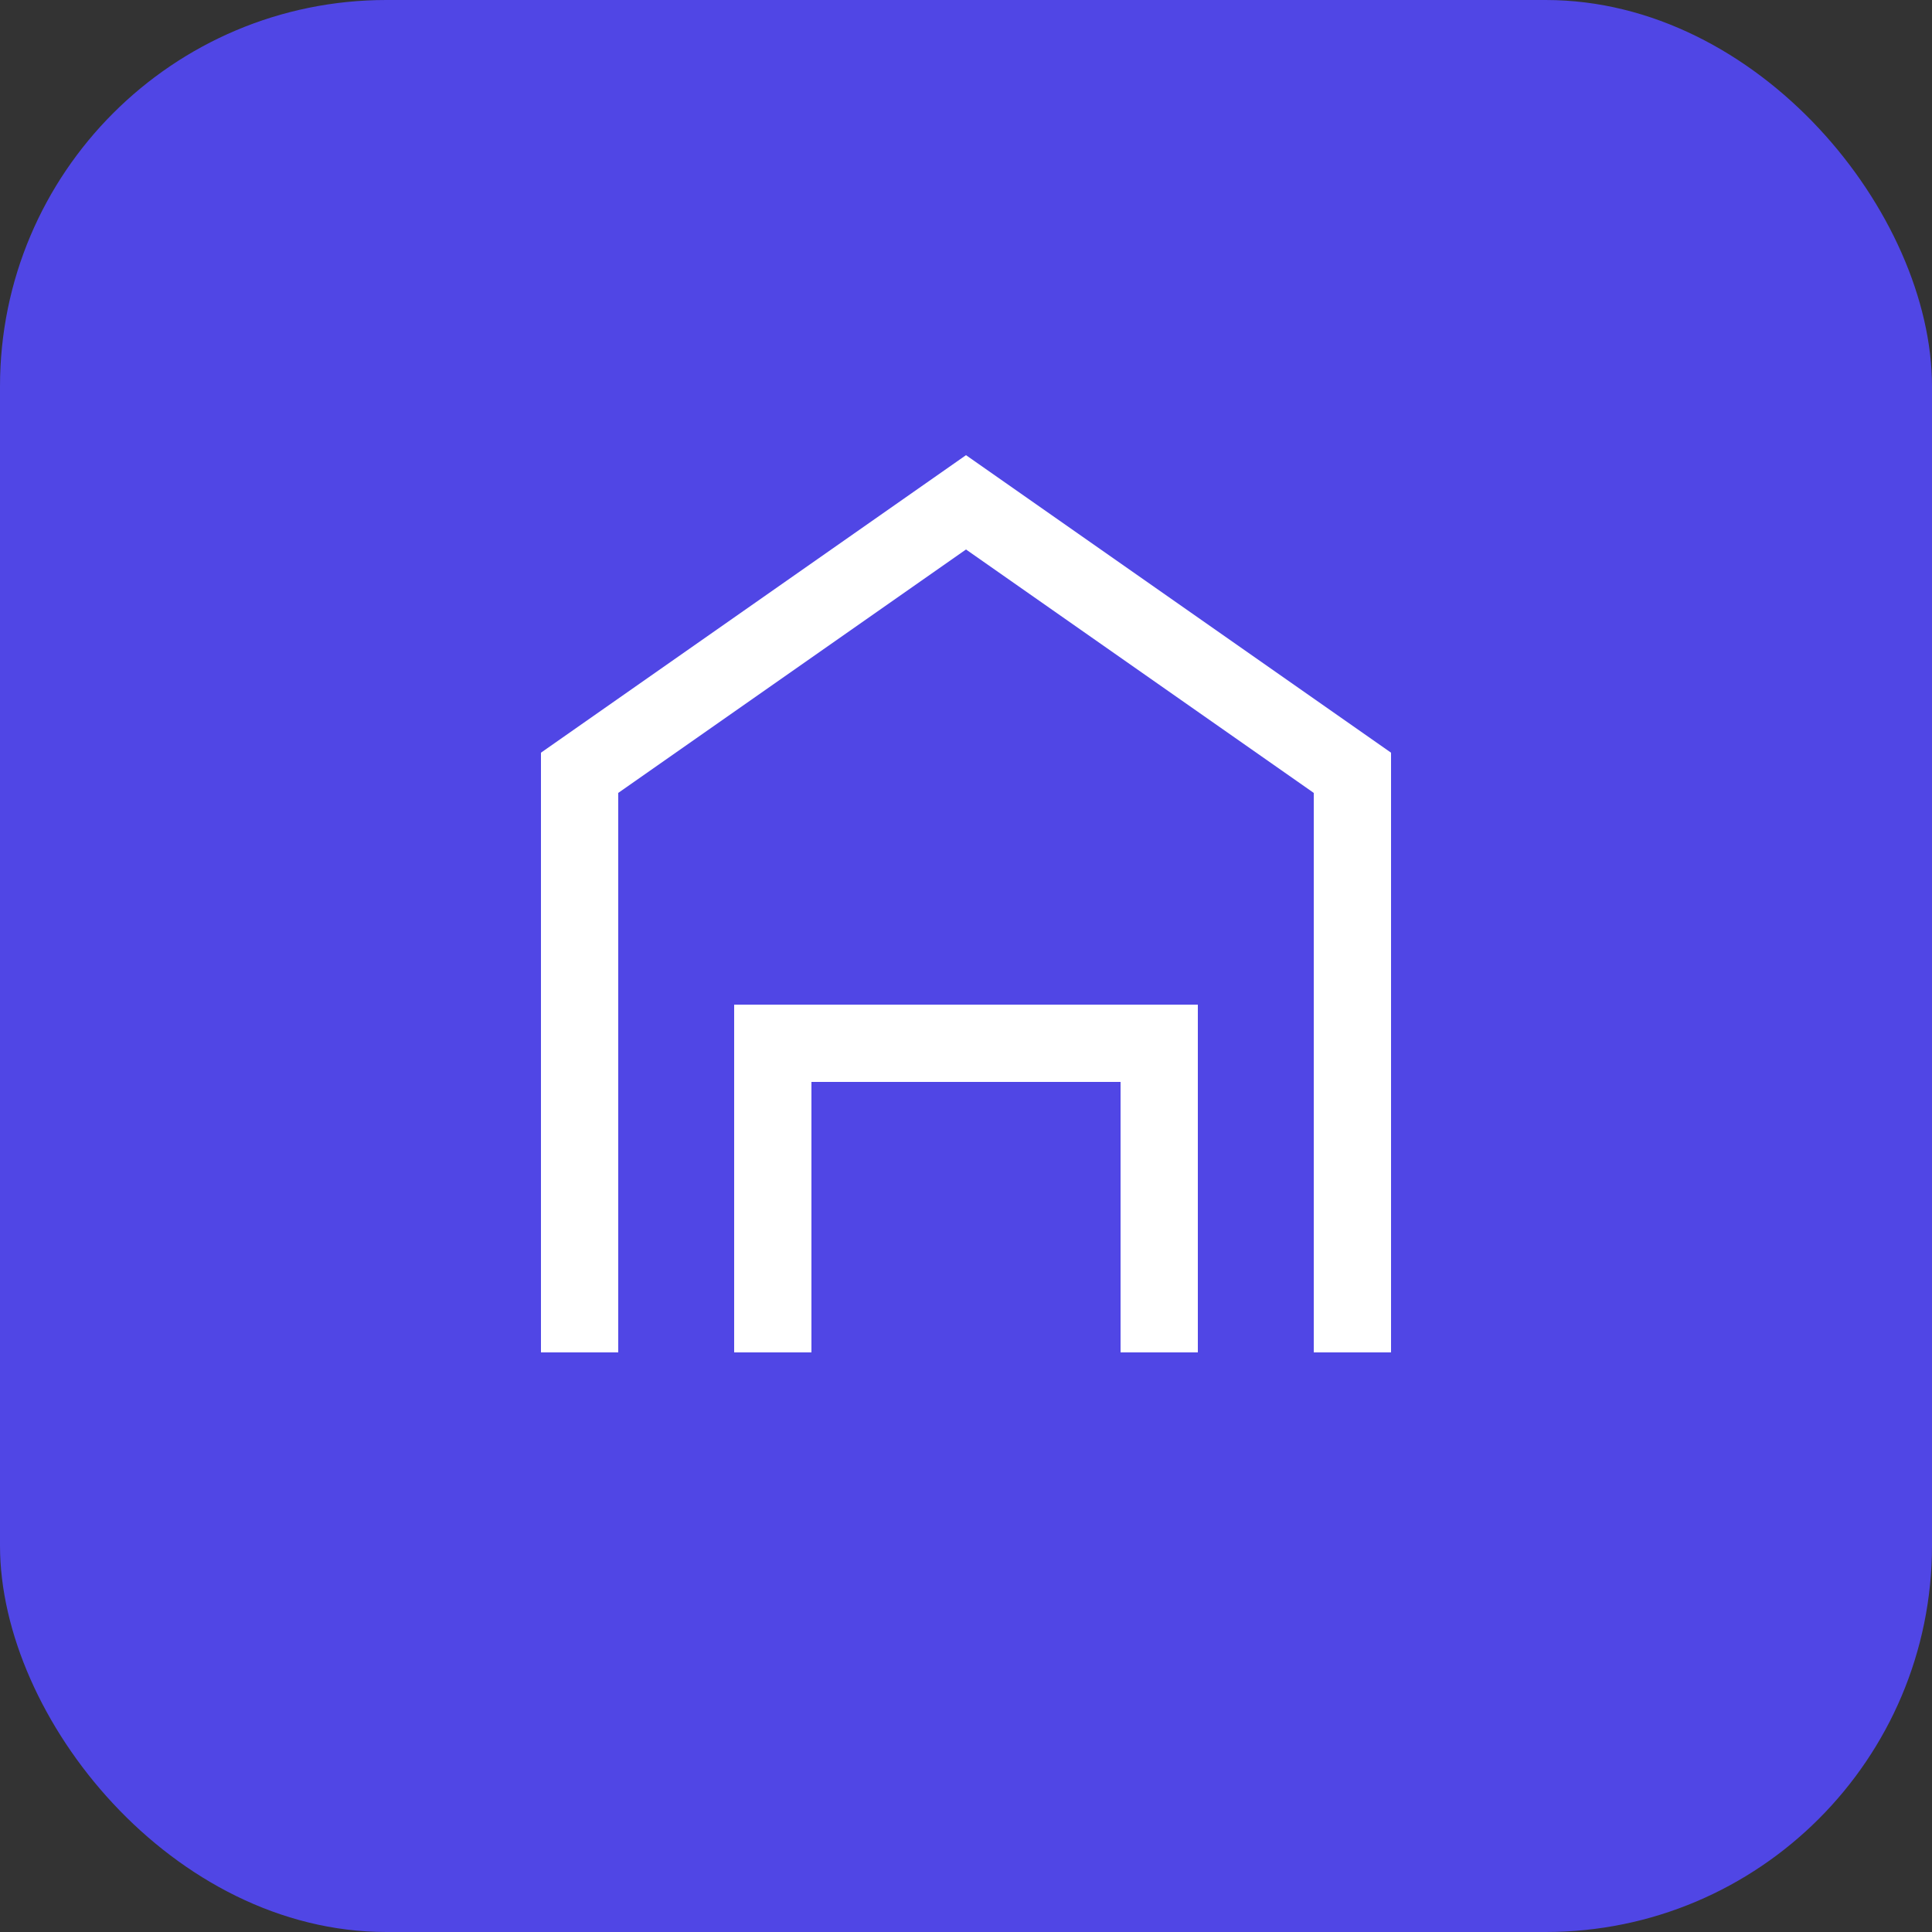 <svg xmlns="http://www.w3.org/2000/svg" viewBox="0 0 50 50" fill="none">
  <rect x="0" y="0" width="50" height="50" fill="#333333" stroke="none"/>
  <rect width="50" height="50" rx="10" fill="#5046E5"/>
  <path d="M15 35V20l10-7 10 7v15M20 35v-8h10v8" stroke="white" stroke-width="2" fill="none"/>
</svg>
